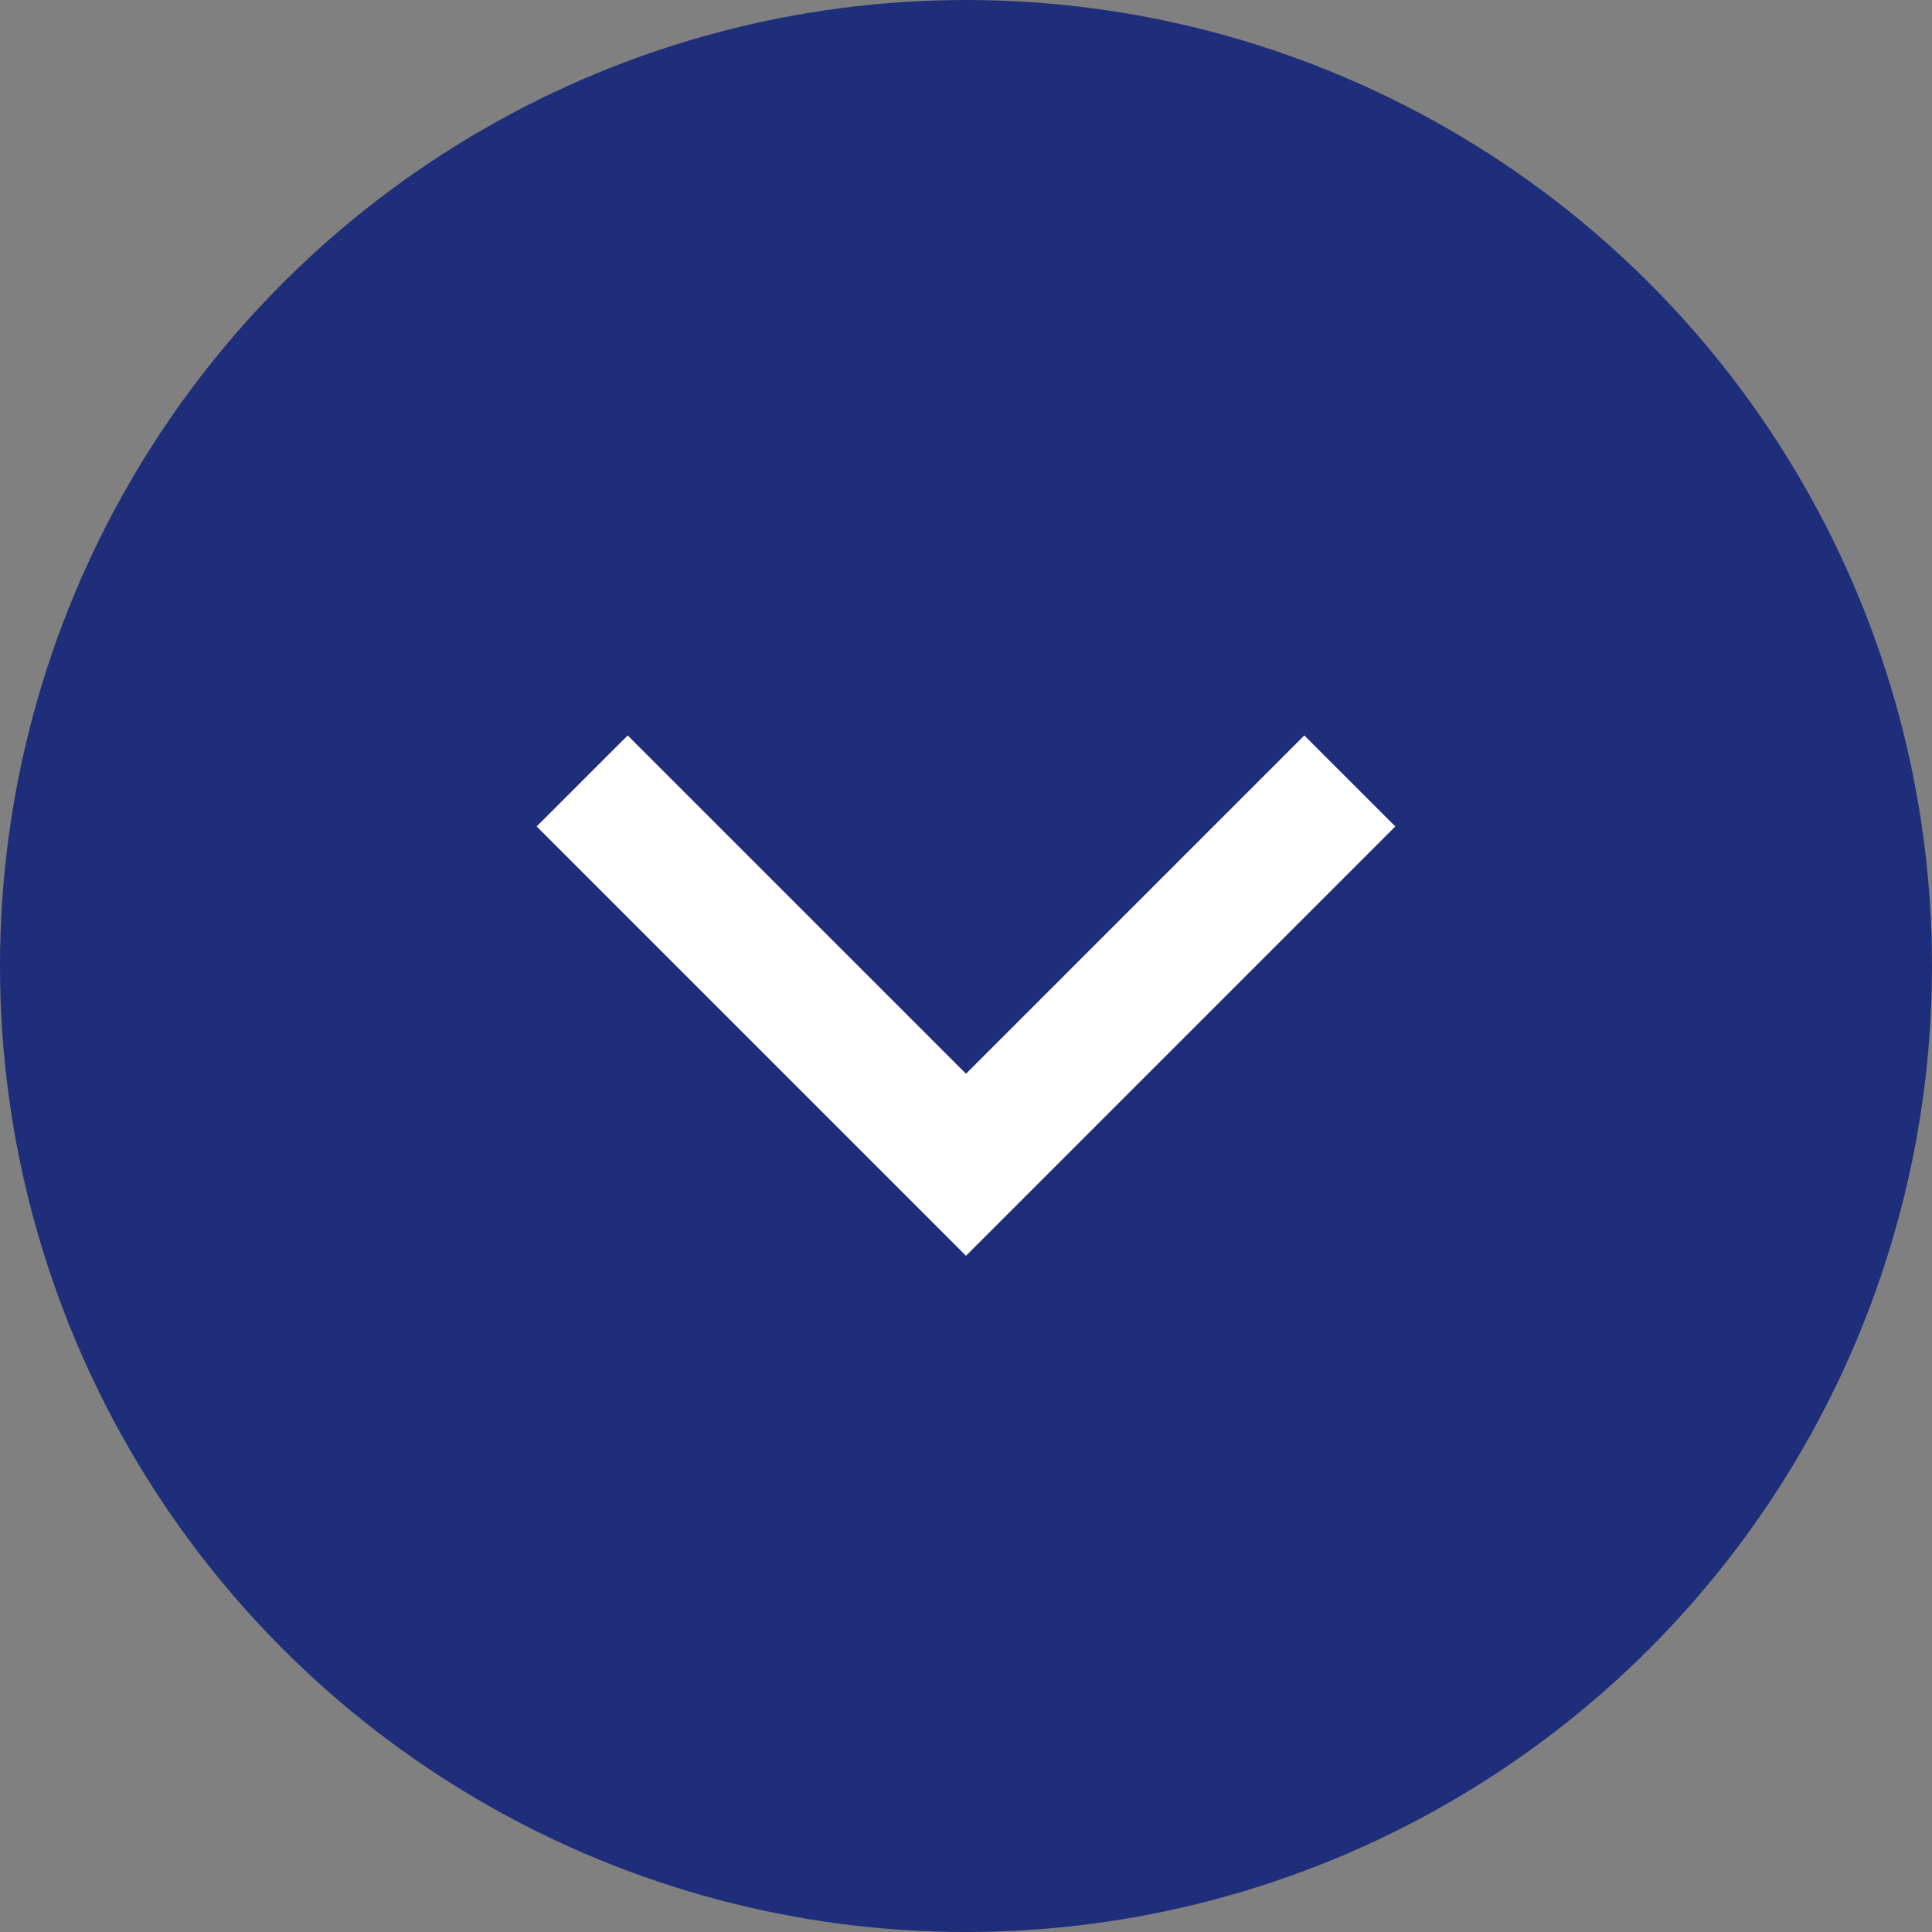 <?xml version="1.0" encoding="utf-8"?>
<svg width="60" height="60" viewBox="0 0 60 60" fill="none" xmlns="http://www.w3.org/2000/svg">
<rect x="0" y="0" width="60" height="60" fill="#808080" stroke="none"/>
<circle cx="30" cy="30" r="30" fill="#1F2E7A"/>
<g clip-path="url(#clip0_186_2175)">
<path d="M40.506 22.84L30 33.346L19.493 22.84L16.666 25.666L30 39L43.333 25.666L40.506 22.84Z" fill="white"/>
</g>
<defs>
<clipPath id="clip0_186_2175">
<rect width="32" height="32" fill="white" transform="translate(46 15) rotate(90)"/>
</clipPath>
</defs>
</svg>
